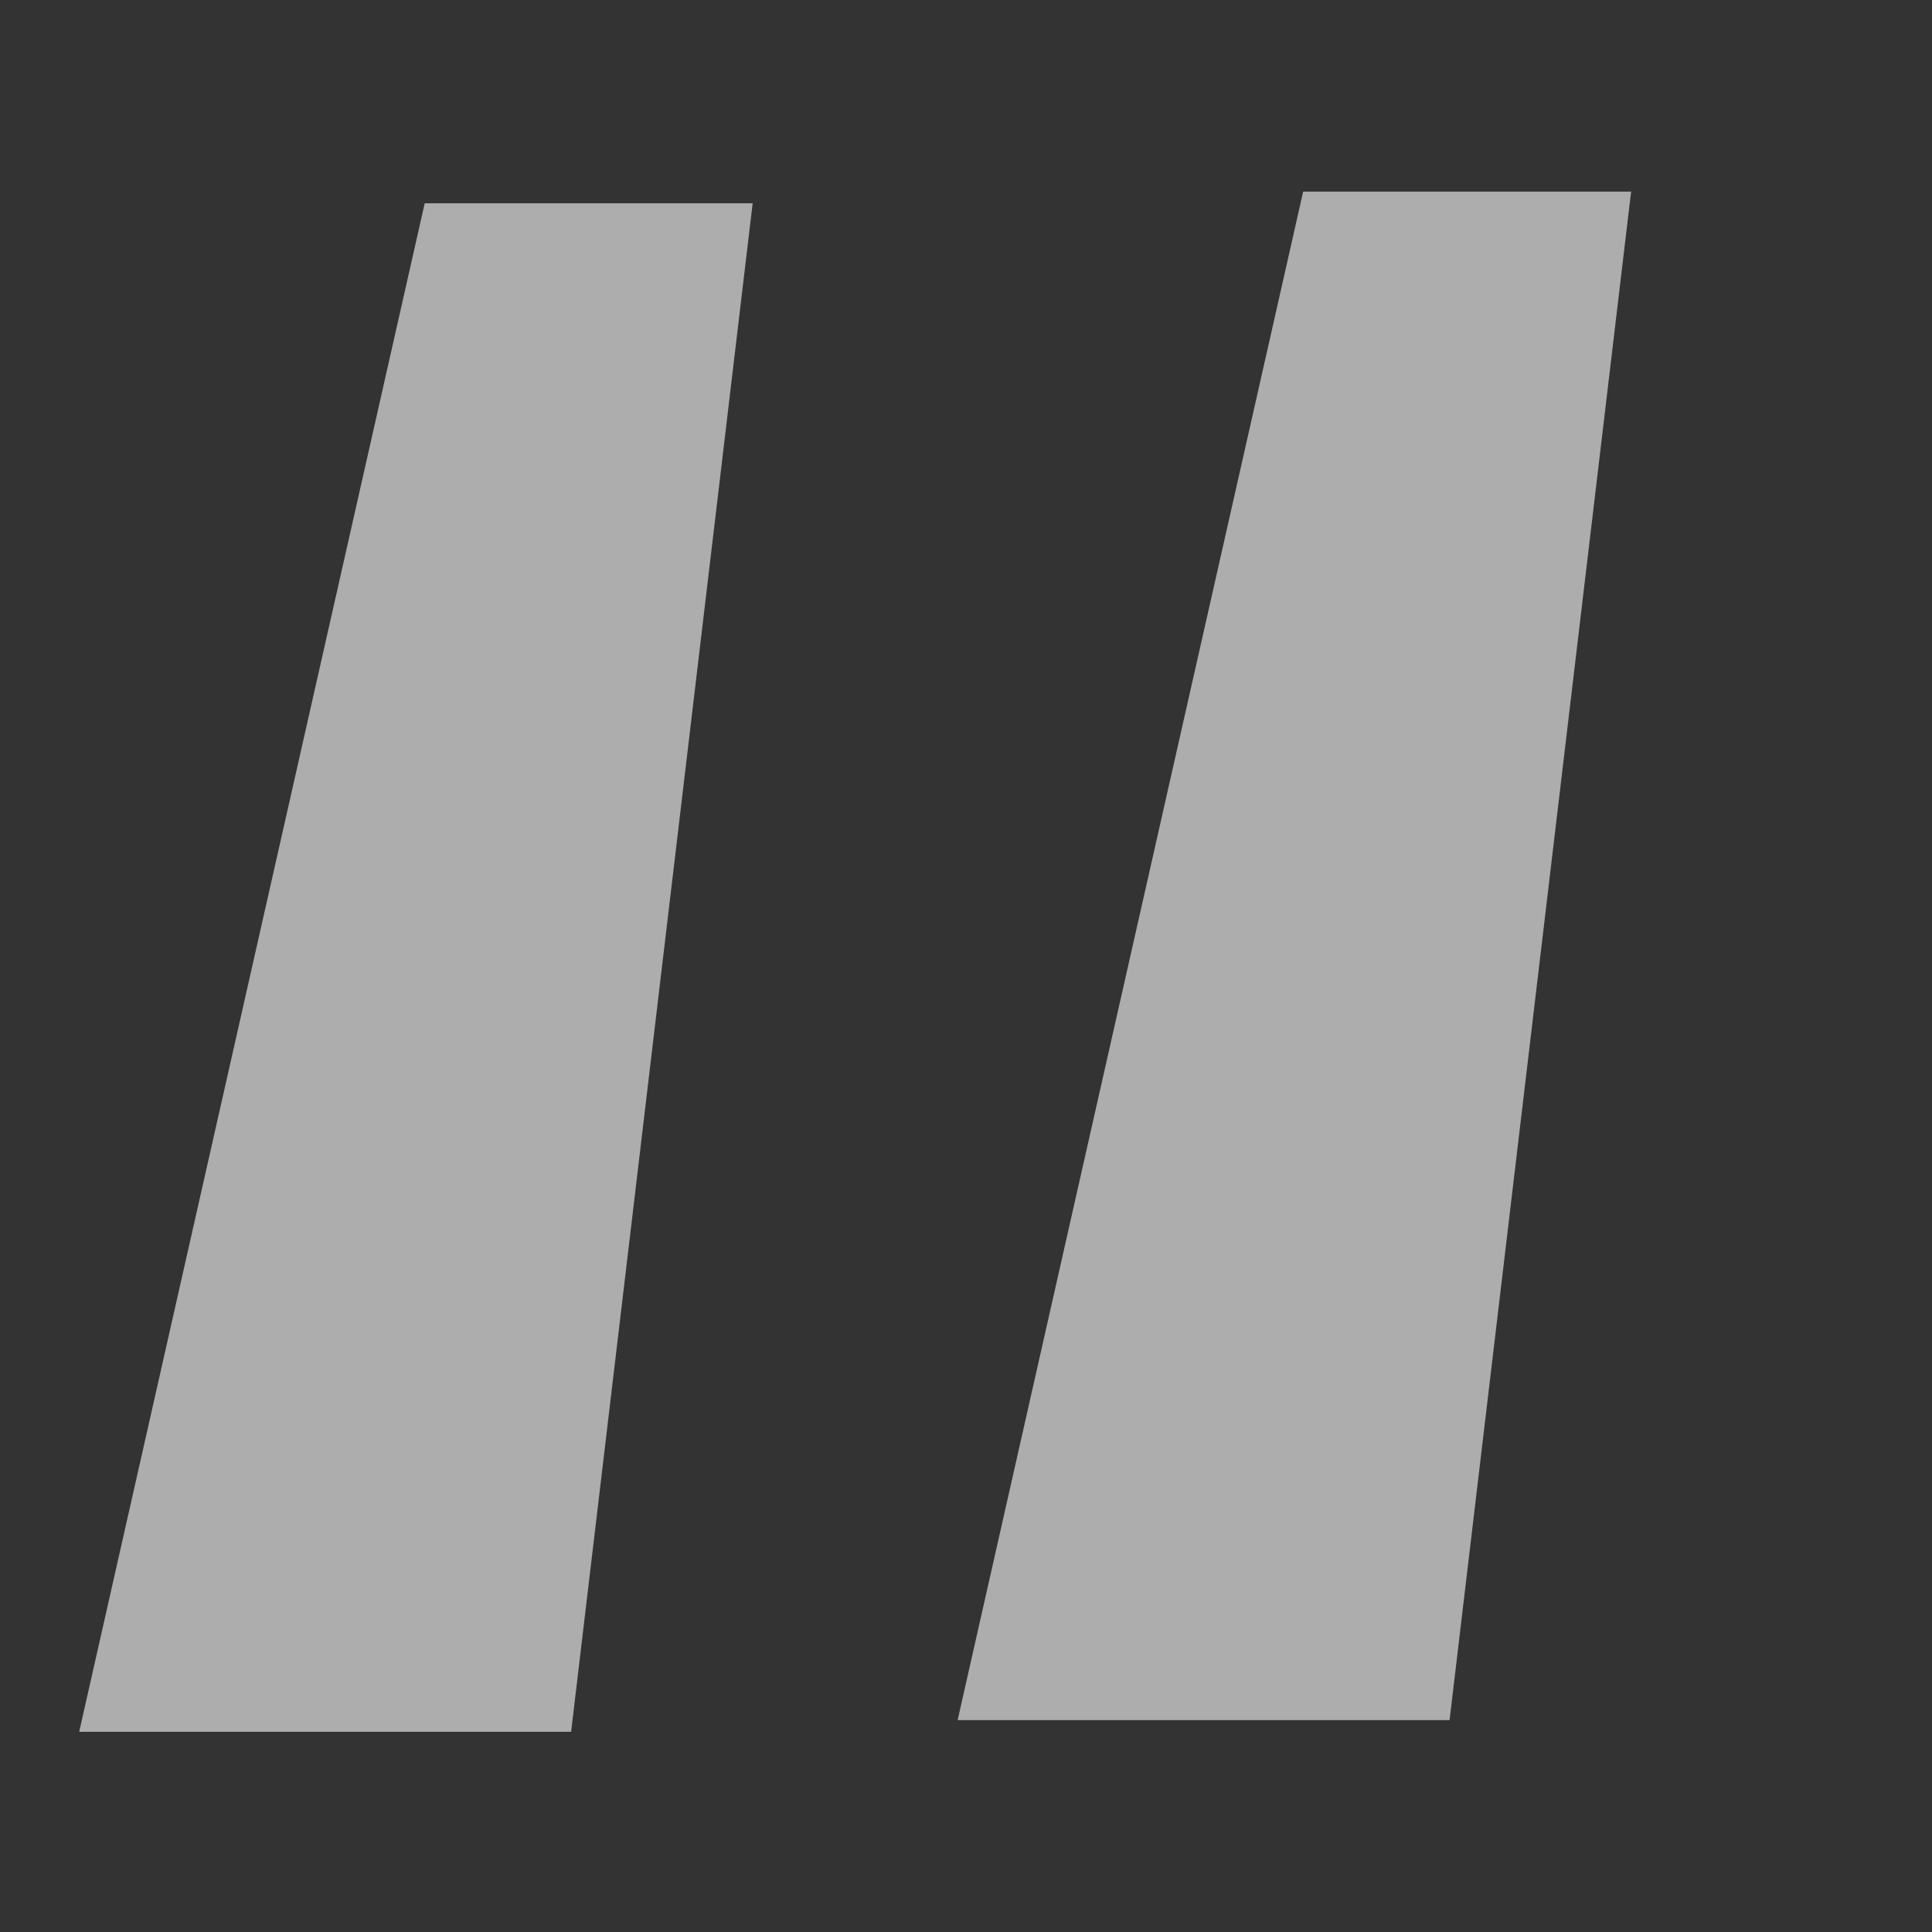 <svg width="122" height="122" viewBox="0 0 122 122" fill="none" xmlns="http://www.w3.org/2000/svg">
<rect x="0" y="0" width="122" height="122" fill="#333333" stroke="none"/>
<g opacity="0.6">
<path d="M5 109.359L26.819 12.838H47.528L36.064 109.359H5ZM60.472 108.619L82.291 12.099H103L91.536 108.619H60.472Z" fill="white"/>
</g>
</svg>
